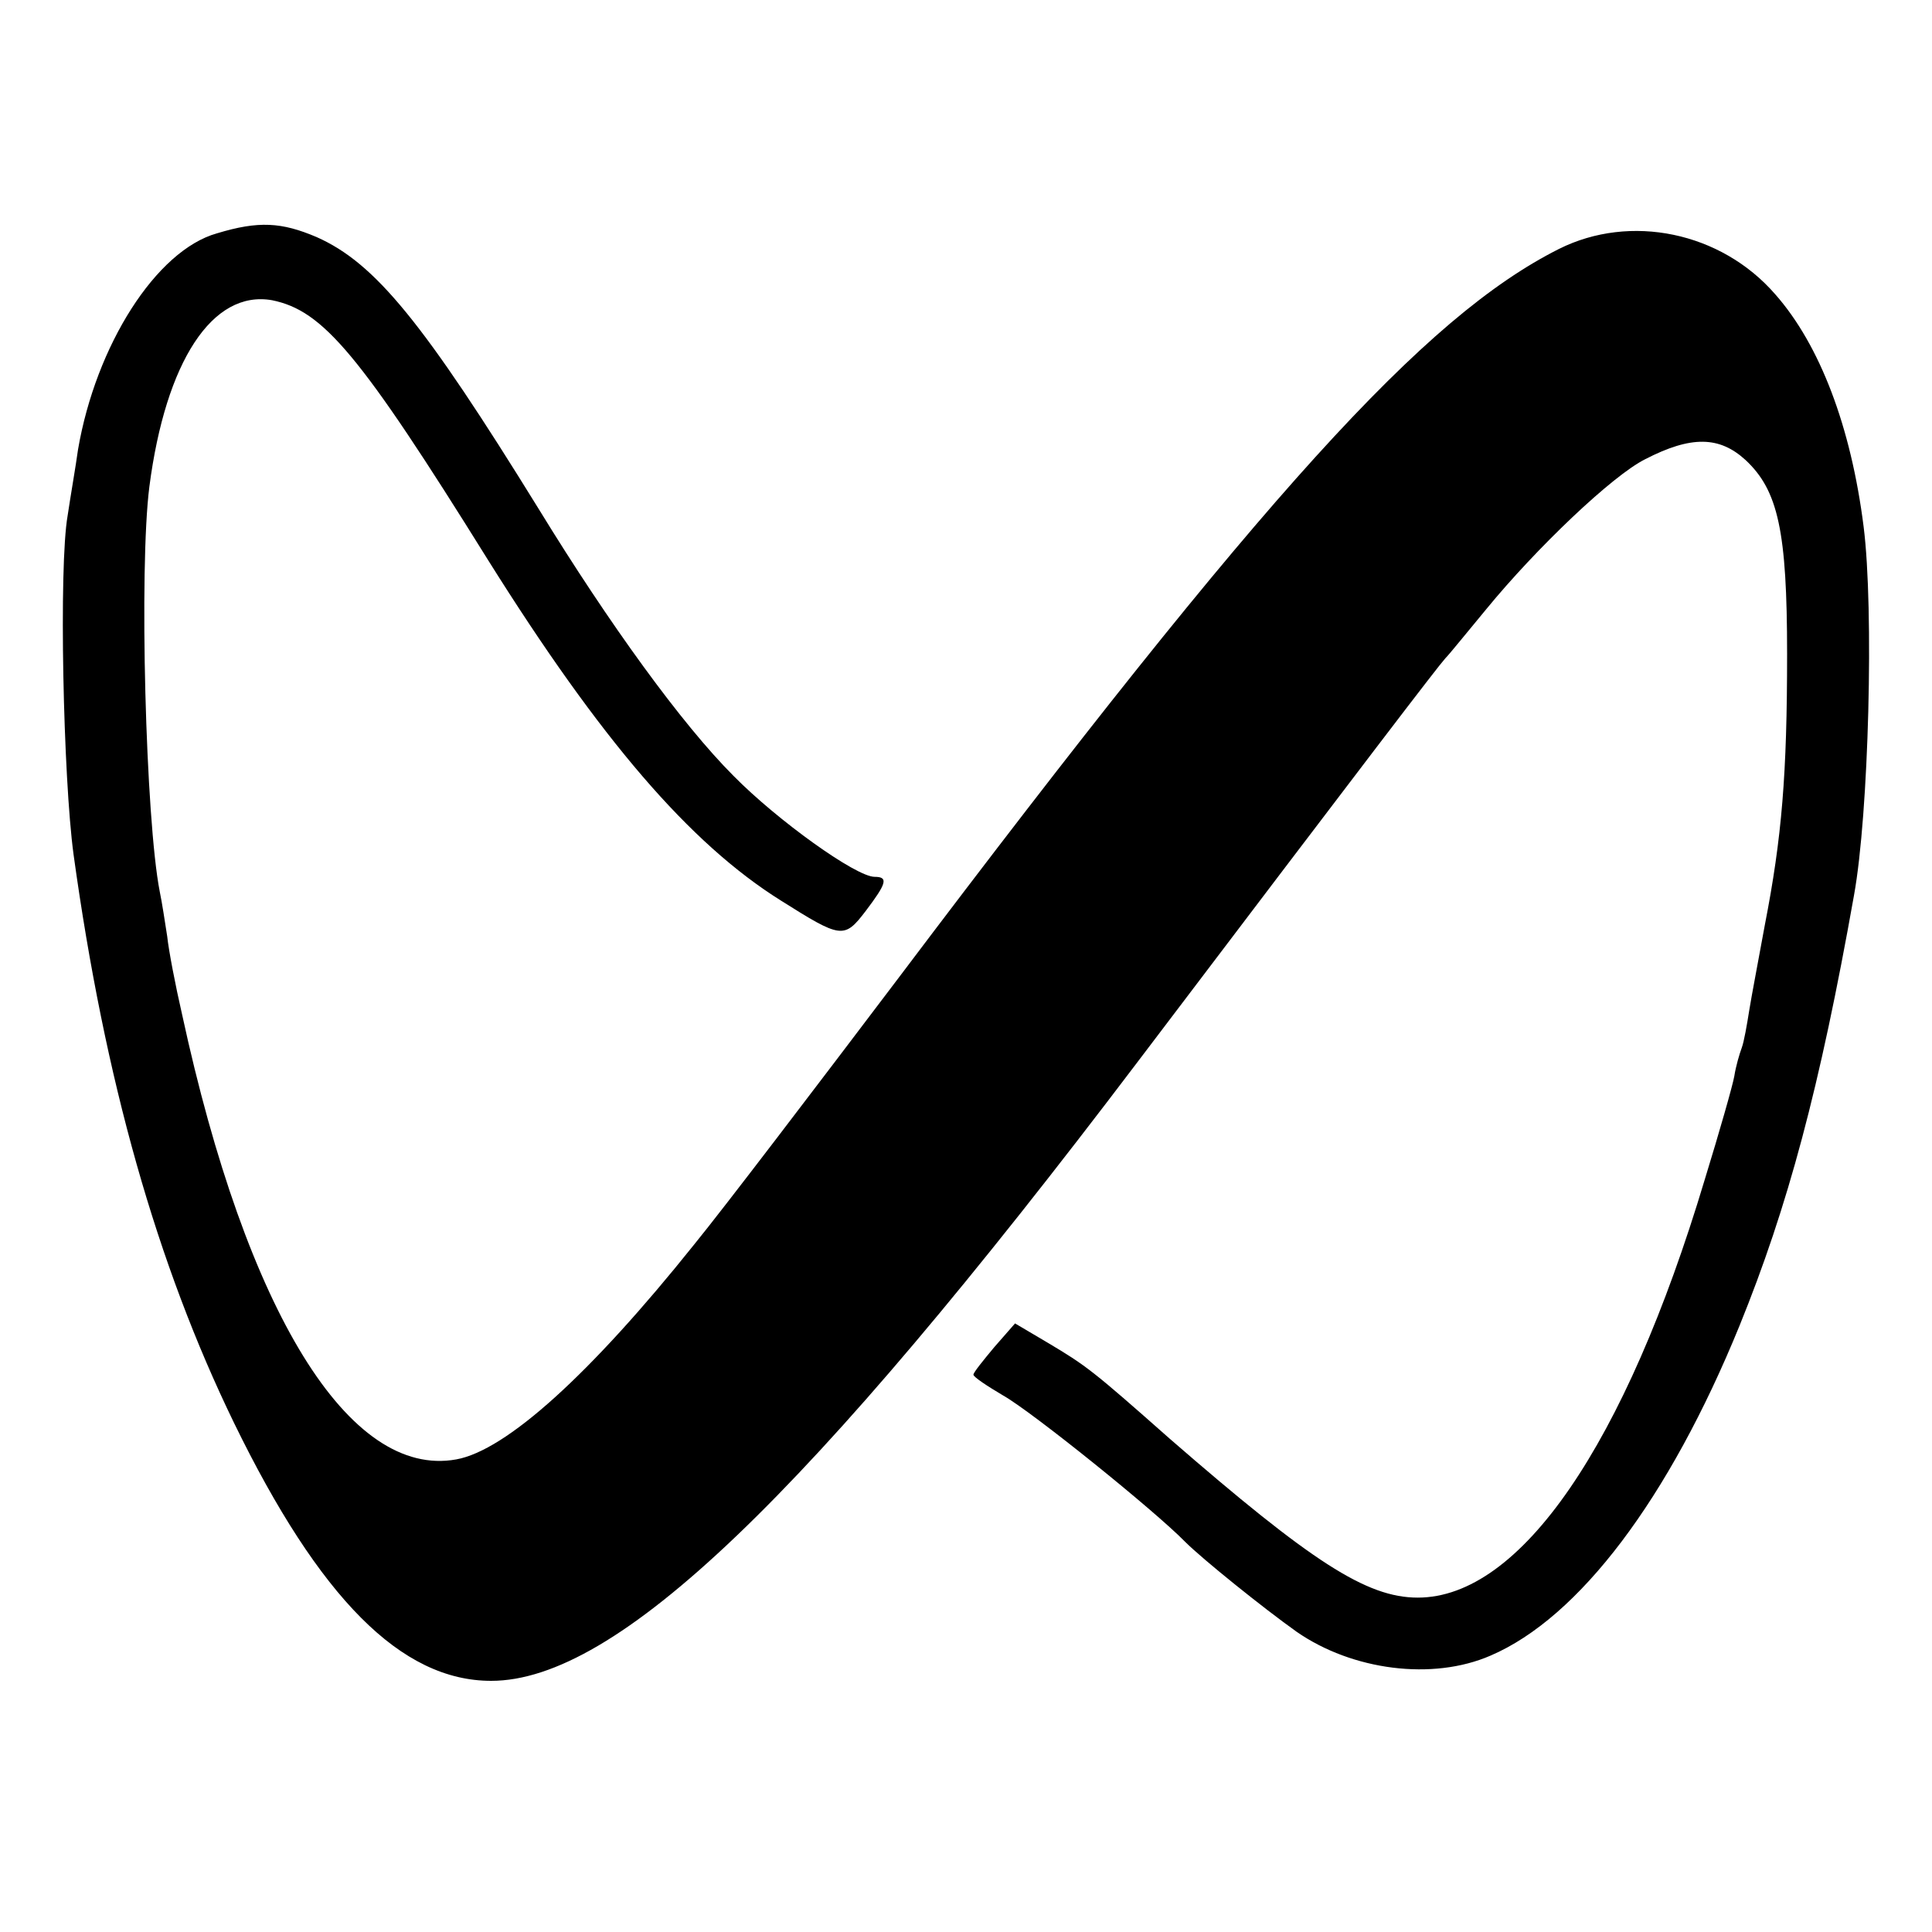 <?xml version="1.0" standalone="no"?>
<!DOCTYPE svg PUBLIC "-//W3C//DTD SVG 20010904//EN"
 "http://www.w3.org/TR/2001/REC-SVG-20010904/DTD/svg10.dtd">
<svg version="1.0" xmlns="http://www.w3.org/2000/svg"
 width="260pt" height="260pt" viewBox="0 0 260 260"
 preserveAspectRatio="xMidYMid meet">
<g transform="translate(0,260) scale(0.1,-0.1)"
fill="#000000" stroke="none">
<path d="M292 2286 c-82 -23 -163 -151 -187 -291 -3 -22 -10 -62 -14 -89 -12
-68 -6 -353 8 -456 42 -304 112 -551 216 -765 115 -236 225 -347 346 -347 168
0 424 244 870 833 313 413 404 532 414 543 6 6 30 36 55 66 68 83 170 180 214
202 62 32 100 31 135 -1 44 -41 56 -96 56 -261 0 -162 -7 -247 -30 -365 -8
-44 -18 -96 -21 -115 -3 -19 -7 -42 -10 -50 -3 -8 -8 -25 -10 -38 -2 -12 -20
-75 -40 -140 -107 -357 -248 -562 -386 -562 -69 0 -143 48 -334 214 -104 92
-112 98 -164 129 l-44 26 -28 -32 c-15 -18 -28 -34 -28 -37 0 -3 18 -15 40
-28 39 -22 204 -155 245 -197 23 -23 105 -89 150 -121 75 -52 183 -66 261 -32
119 51 240 211 335 444 65 160 108 320 154 579 20 110 27 385 13 496 -17 135
-59 245 -119 313 -73 84 -195 109 -291 61 -181 -91 -397 -329 -888 -980 -112
-148 -236 -311 -276 -360 -140 -175 -253 -277 -320 -289 -144 -26 -282 197
-369 599 -9 39 -18 86 -20 105 -3 19 -7 46 -10 60 -19 97 -28 435 -14 545 22
169 85 265 165 251 69 -14 118 -72 291 -350 151 -241 271 -381 394 -458 81
-51 85 -52 114 -14 28 37 31 46 12 46 -25 0 -131 76 -190 136 -69 69 -167 204
-262 359 -155 251 -220 331 -299 366 -47 20 -78 22 -134 5z"/>
</g>
</svg>
